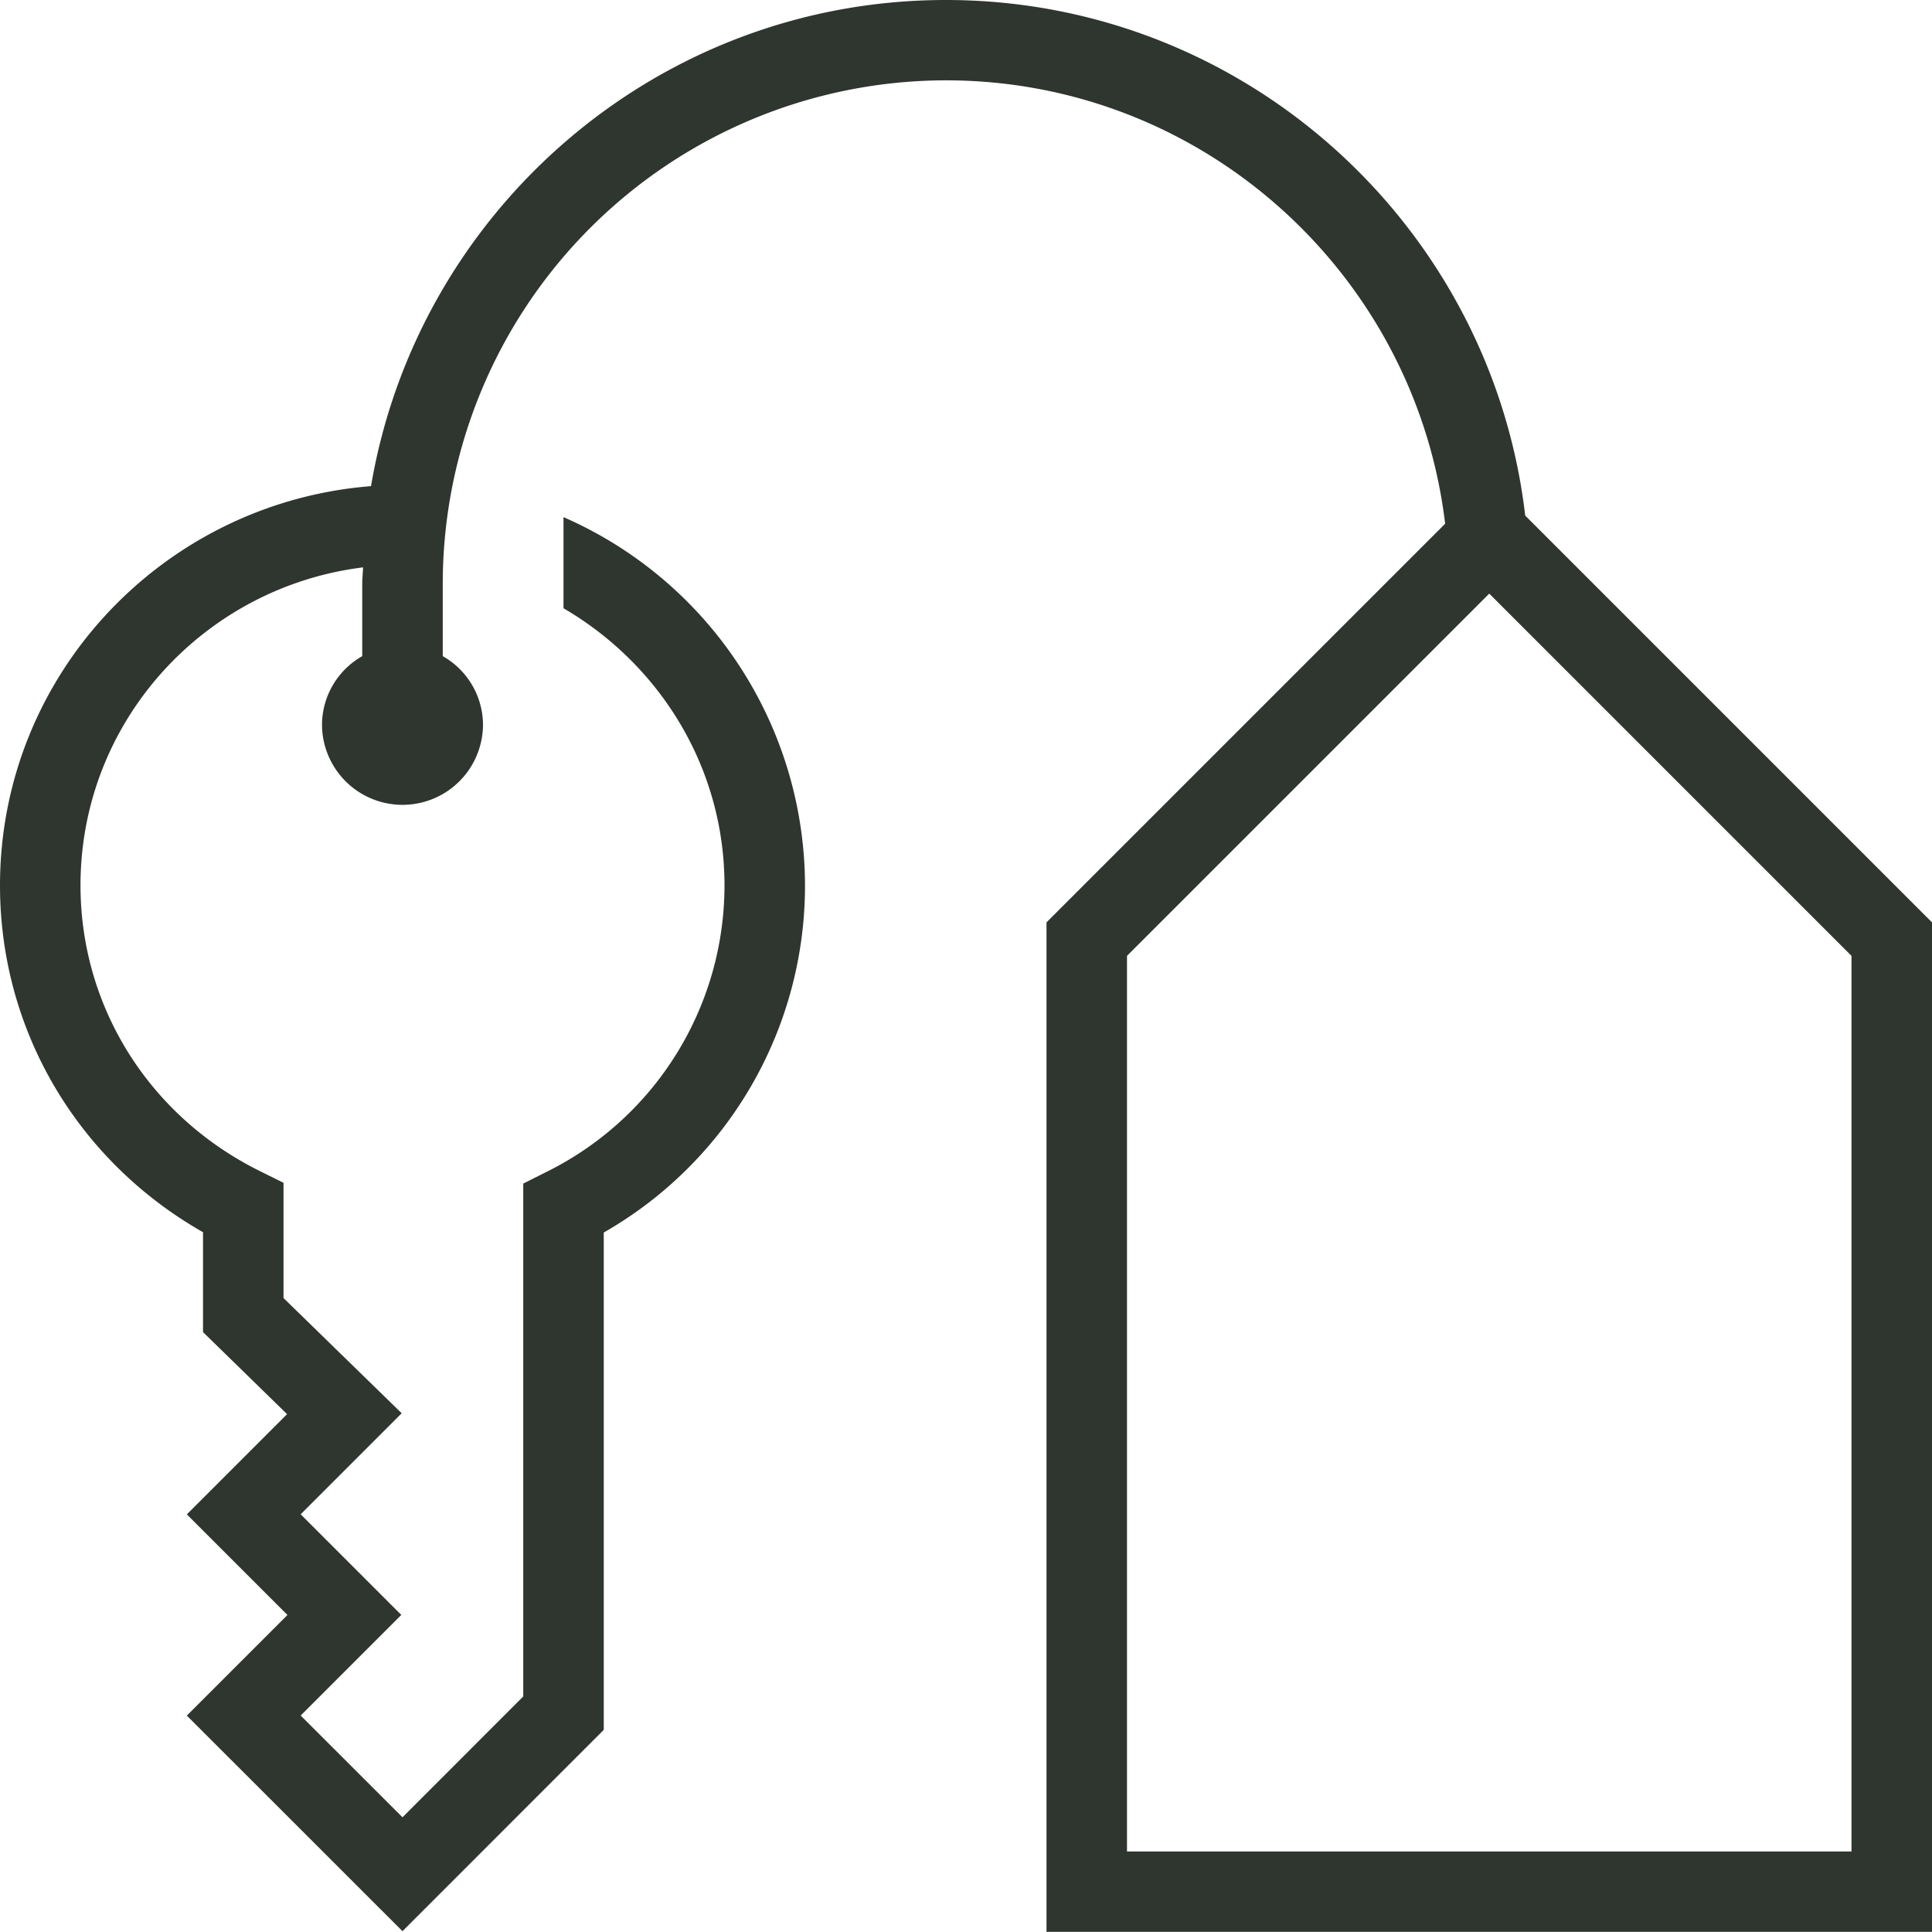 <svg xmlns="http://www.w3.org/2000/svg" version="1.1" xmlns:xlink="http://www.w3.org/1999/xlink" width="512" height="512" x="0" y="0" viewBox="0 0 24 24" style="enable-background:new 0 0 512 512" xml:space="preserve" class=""><g><path d="M18.947 6.407C18.527 2.805 15.463 0 11.75 0 8.165 0 5.188 2.617 4.609 6.039 2.037 6.242 0 8.376 0 11c0 1.795.959 3.418 2.522 4.307v1.241l1.044 1.019-1.245 1.245 1.25 1.25-1.25 1.25L5 23.99l2.5-2.501v-6.178A4.962 4.962 0 0 0 10 11a5.003 5.003 0 0 0-3-4.576v1.132C8.19 8.25 9 9.526 9 11a3.972 3.972 0 0 1-2.224 3.564l-.276.139v6.371L5 22.575l-1.265-1.264 1.25-1.25-1.25-1.25 1.255-1.255-1.468-1.431v-1.432l-.279-.138C1.859 13.876 1 12.513 1 10.998c0-2.038 1.537-3.706 3.51-3.95-.002.067-.01.133-.01.2v.903a.985.985 0 0 0-.5.847 1 1 0 0 0 2 0 .985.985 0 0 0-.5-.847v-.903a6.257 6.257 0 0 1 6.25-6.25c3.195 0 5.833 2.411 6.202 5.508L13 11.458v12.54h11v-12.54l-5.053-5.053ZM23 23h-9V11.874l4.5-4.5 4.5 4.5V23Z" fill="#2F352F" opacity="1" data-original="#2F352F" class=""></path></g></svg>